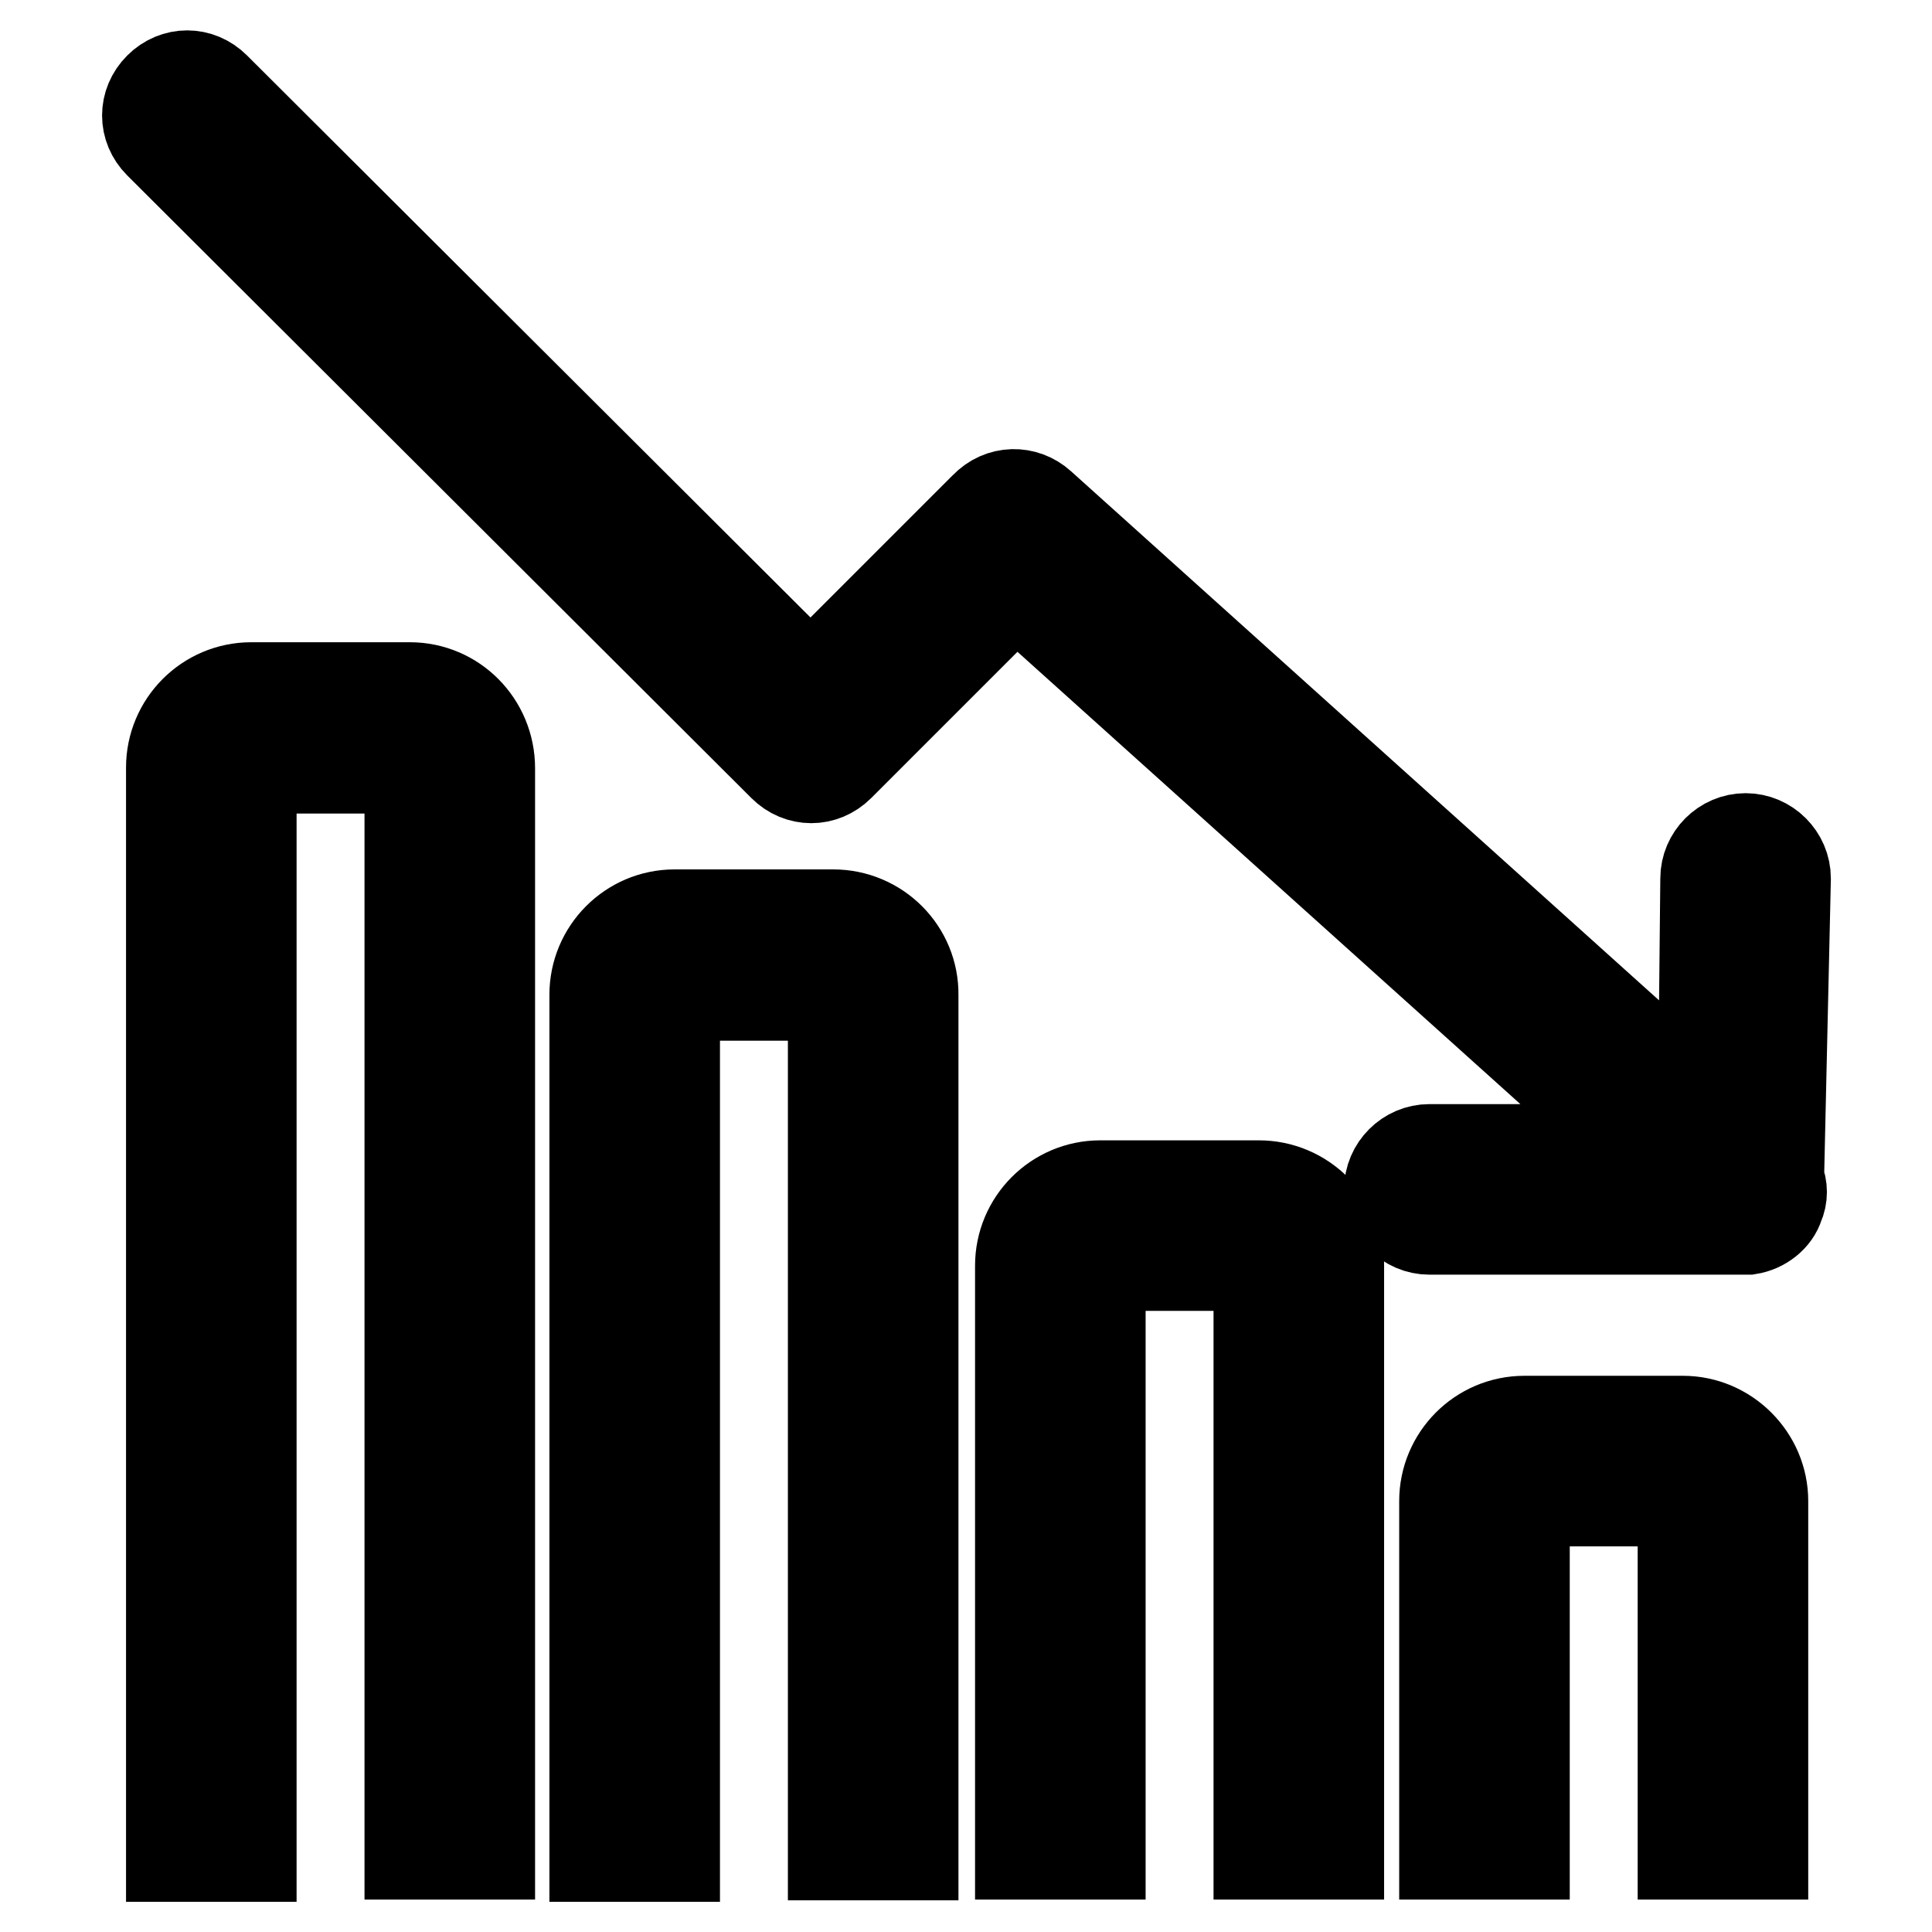 <?xml version="1.0" encoding="utf-8"?>
<!-- Svg Vector Icons : http://www.onlinewebfonts.com/icon -->
<!DOCTYPE svg PUBLIC "-//W3C//DTD SVG 1.1//EN" "http://www.w3.org/Graphics/SVG/1.1/DTD/svg11.dtd">
<svg version="1.1" xmlns="http://www.w3.org/2000/svg" xmlns:xlink="http://www.w3.org/1999/xlink" x="0px" y="0px" viewBox="0 0 256 256" enable-background="new 0 0 256 256" xml:space="preserve">
<g> <path stroke-width="12" fill-opacity="0" stroke="#000000"  d="M223,188.3h-21c-5.9,0-10.6,4.8-10.6,10.6v46.8H202v-46.8h21v46.8h10.6v-46.8 C233.6,193.1,228.8,188.3,223,188.3z M166.8,157.1h-21c-5.9,0-10.6,4.8-10.6,10.6v78h10.6v-78h21v78h10.6v-78 C177.5,161.9,172.7,157.1,166.8,157.1L166.8,157.1z M110.4,121.2h-21c-5.9,0-10.6,4.8-10.6,10.6V246h10.6V131.9h21v113.9h10.6 V131.9C121.1,126,116.3,121.2,110.4,121.2z M54.3,91.1h-21c-5.9,0-10.6,4.8-10.6,10.6V246h10.6V101.8h21v143.9h10.6V101.8 C64.9,95.9,60.2,91.1,54.3,91.1z M236.6,116.4c0-2.9-2.4-5.3-5.3-5.3c-2.9,0-5.3,2.4-5.3,5.3l-0.3,29.5l-87.8-79 c-2.1-1.9-5.3-1.9-7.4,0.3l-23.1,23.1L28.5,11.6c-2.1-2.1-5.3-2.1-7.4,0c-2.1,2.1-2.1,5.3,0,7.4l82.7,82.5c2.1,2.1,5.3,2.1,7.4,0 l23.4-23.4l82.5,74.2h-27.7c-2.9,0-5.3,2.4-5.3,5.3c0,2.9,2.4,5.3,5.3,5.3h42.3c1.9-0.3,3.5-1.6,4-3.2c0.5-1.1,0.5-2.4,0-3.5 L236.6,116.4L236.6,116.4z"/></g>
</svg>
